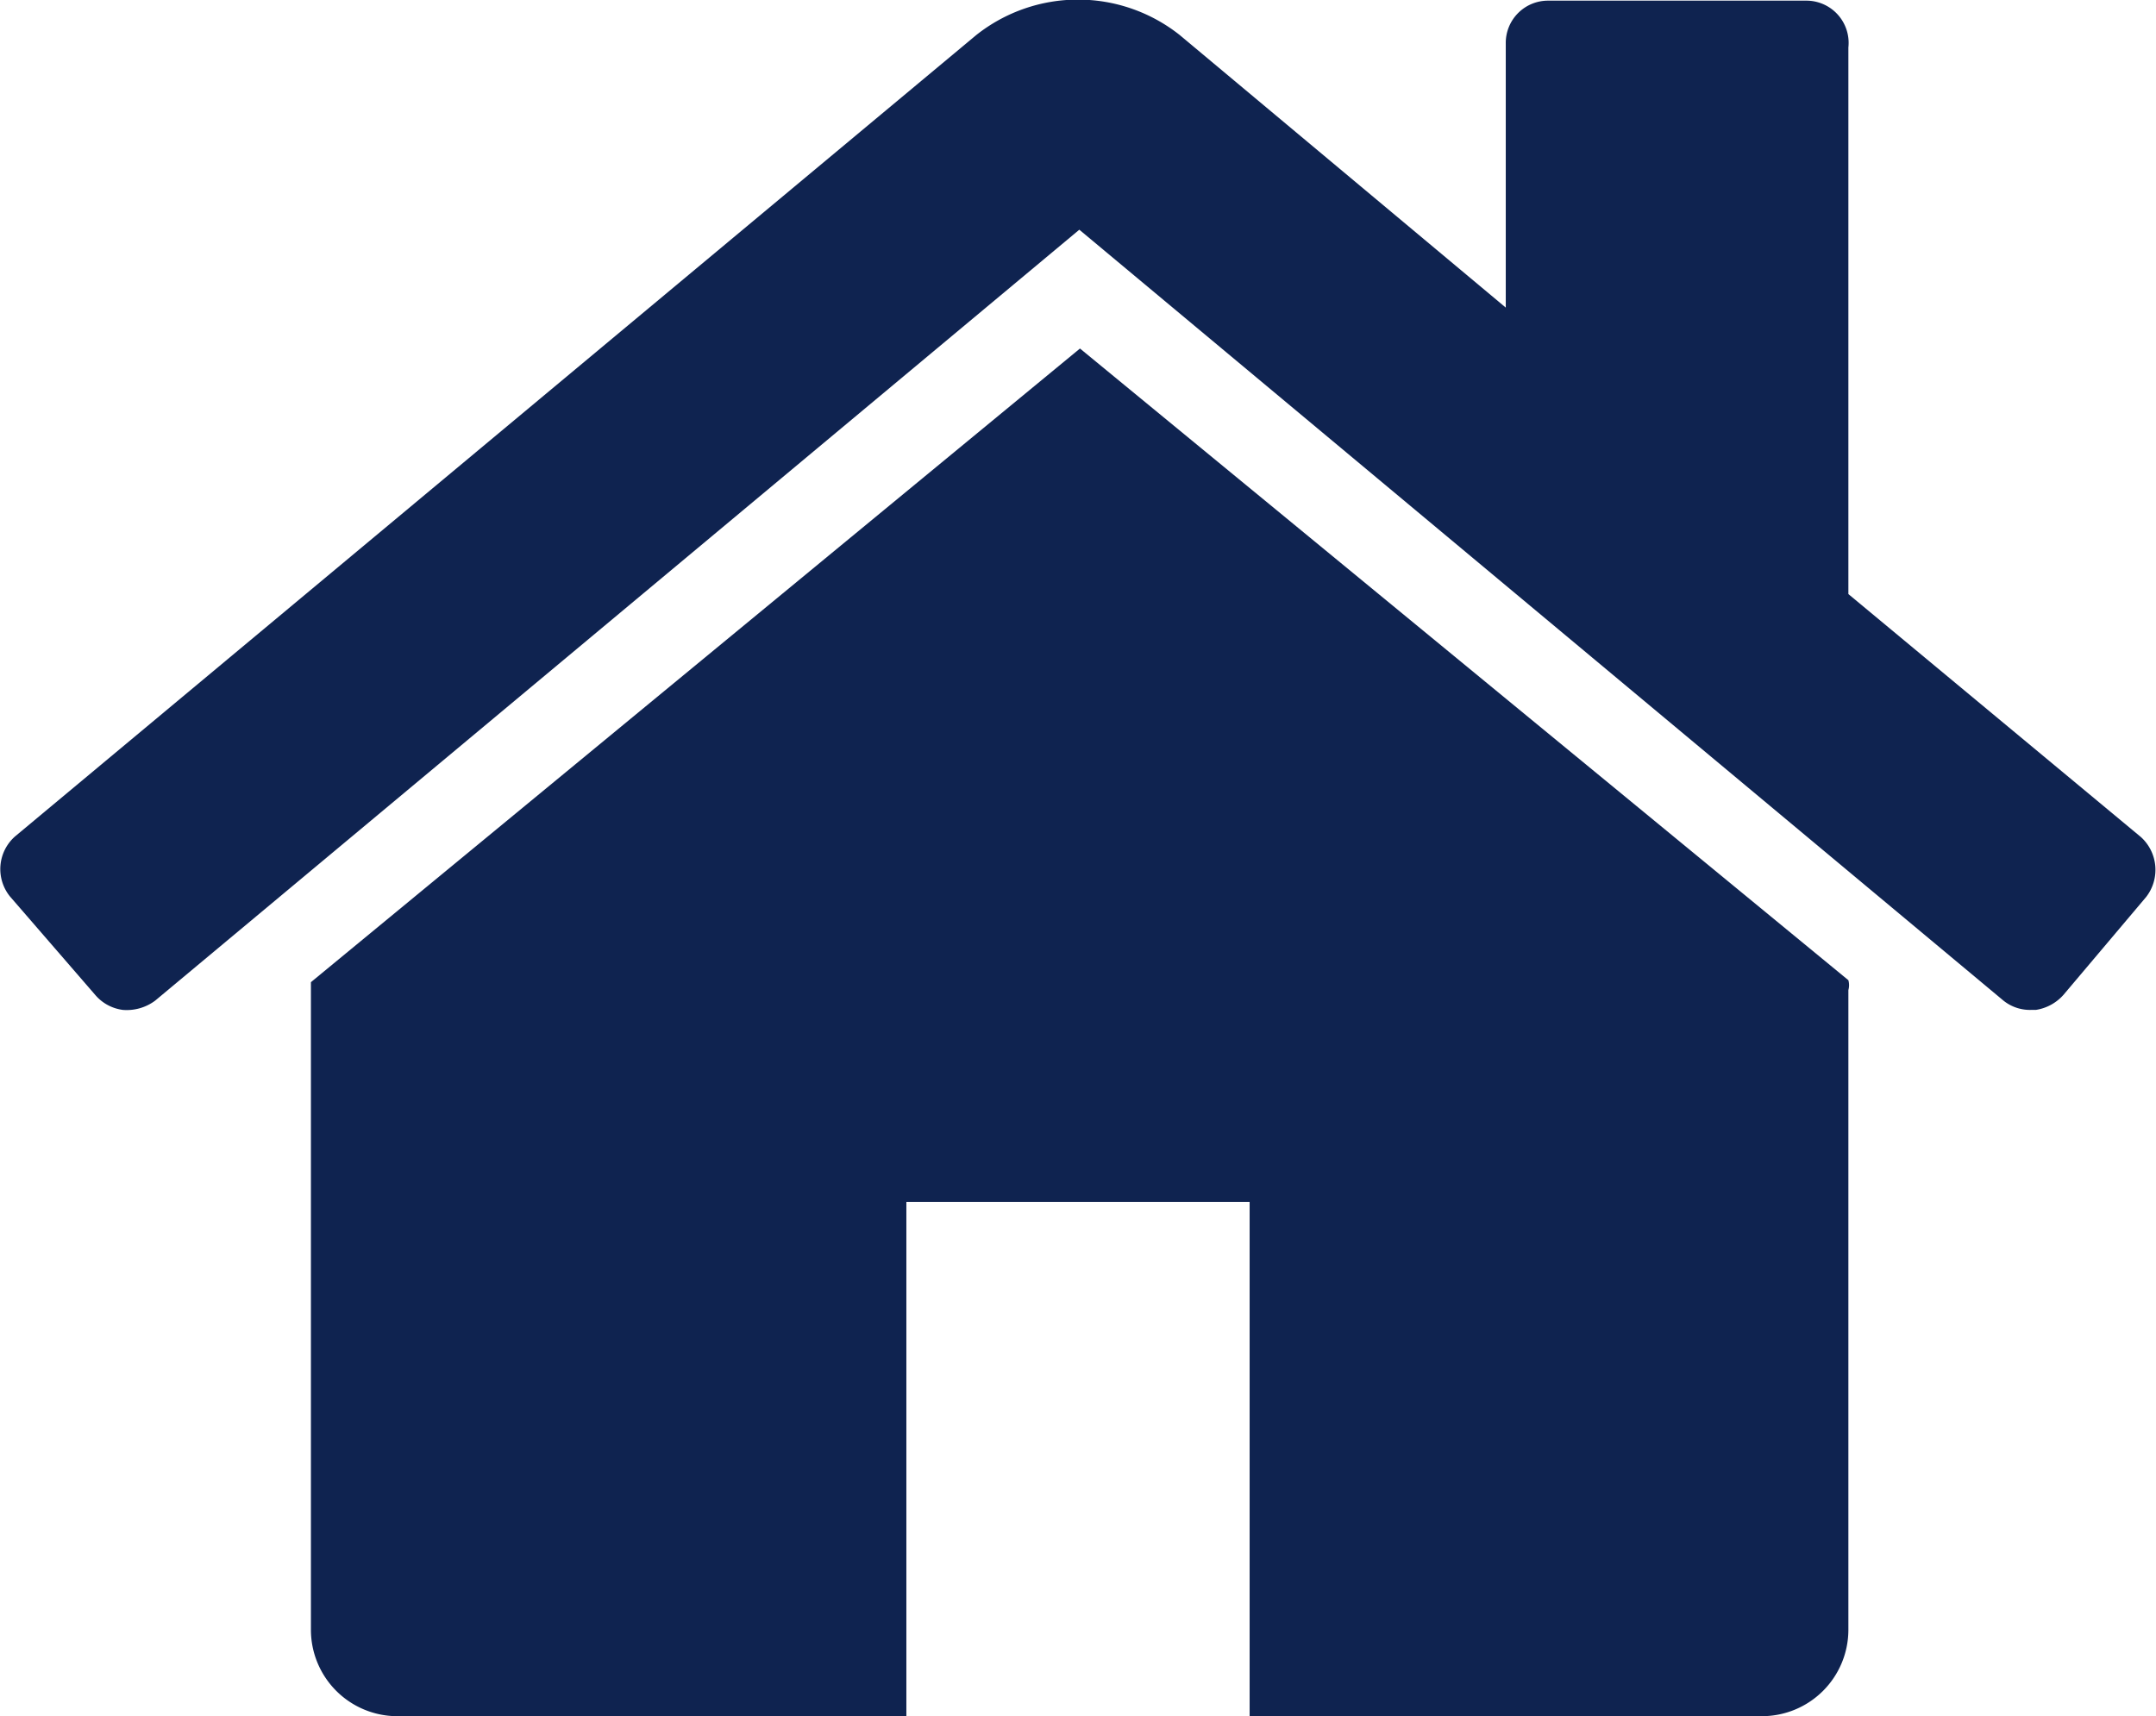 <svg xmlns="http://www.w3.org/2000/svg" viewBox="0 0 32.66 26"><defs><style>.cls-1{fill:#0f2350;}</style></defs><title>icon_home2</title><g id="レイヤー_2" data-name="レイヤー 2"><g id="レイヤー_1-2" data-name="レイヤー 1"><path class="cls-1" d="M31.26,15.07a.7.7,0,0,1-.42.23h-.07a.64.64,0,0,1-.42-.14l-14-11.68-14,11.68a.72.72,0,0,1-.49.14.66.66,0,0,1-.42-.23L.15,13.58a.66.66,0,0,1,.08-.91L14.79.53a2.48,2.48,0,0,1,3.08,0l4.94,4.13v-4a.64.64,0,0,1,.65-.65h3.89A.64.64,0,0,1,28,.72V9l4.43,3.68a.67.67,0,0,1,.08.91ZM28,24.7A1.31,1.31,0,0,1,26.7,26H18.93V18.21H13.73V26H6a1.31,1.31,0,0,1-1.29-1.3V15s0-.08,0-.12l11.65-9.6L28,14.85A.28.28,0,0,1,28,15V24.7Z"/></g></g></svg>